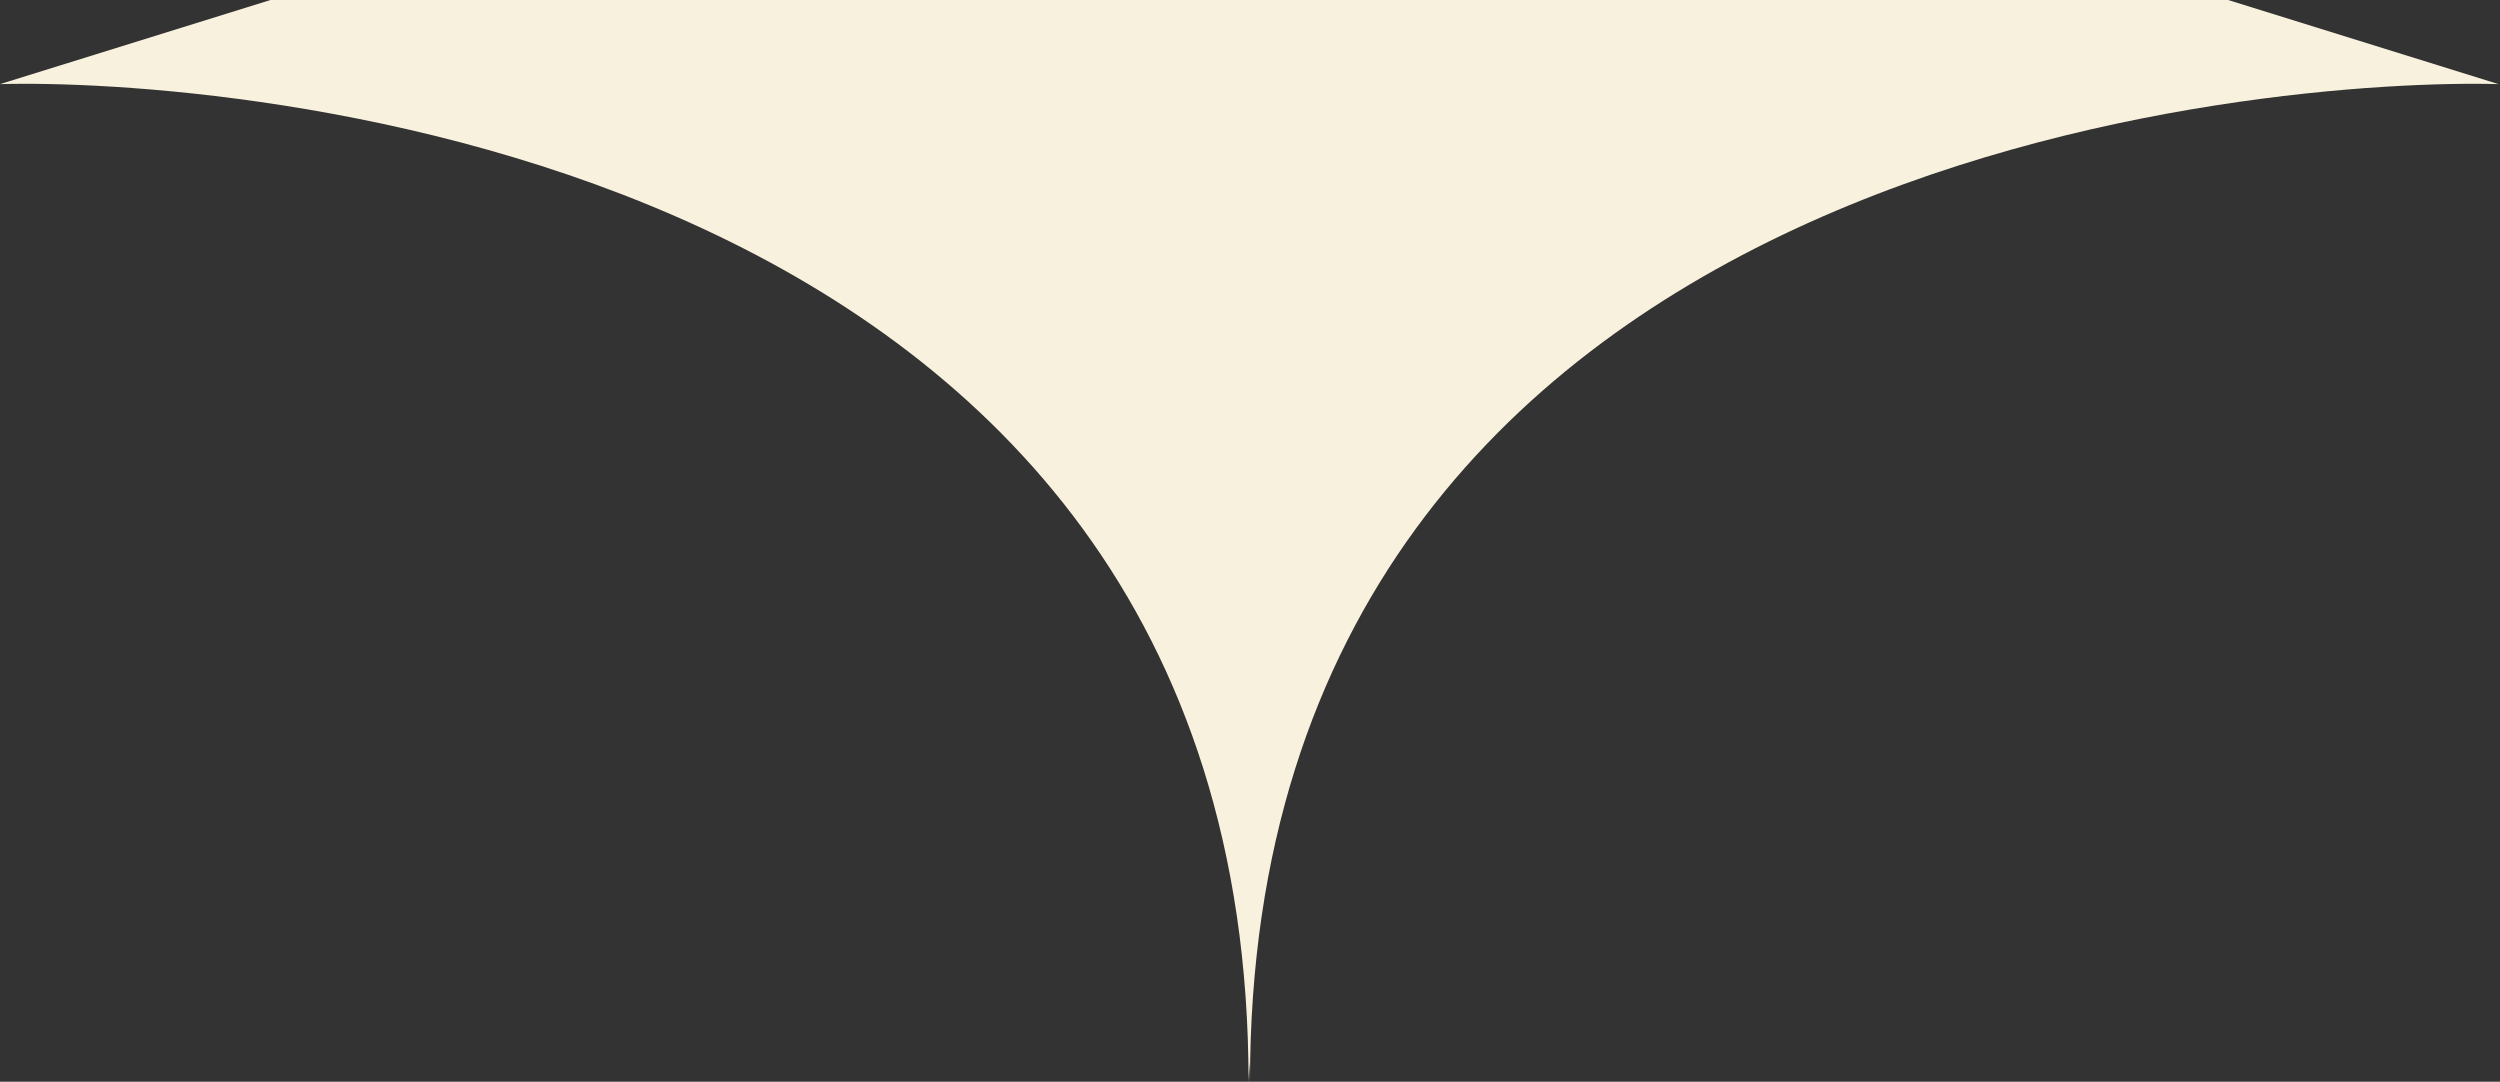 <svg width="208" height="90" viewBox="0 0 208 90" fill="none" xmlns="http://www.w3.org/2000/svg">
<rect x="0" y="0" width="208" height="90" fill="#333333" stroke="none"/>
<path fill-rule="evenodd" clip-rule="evenodd" d="M207.879 7C190.379 6.5 104 11.925 104 90L103.952 88.352L103.879 90C103.879 11.925 17.5 6.5 0 7L22.5 0L101.379 0L107.879 0L185.379 0L207.879 7Z" fill="#F8F1DD"/>
</svg>
